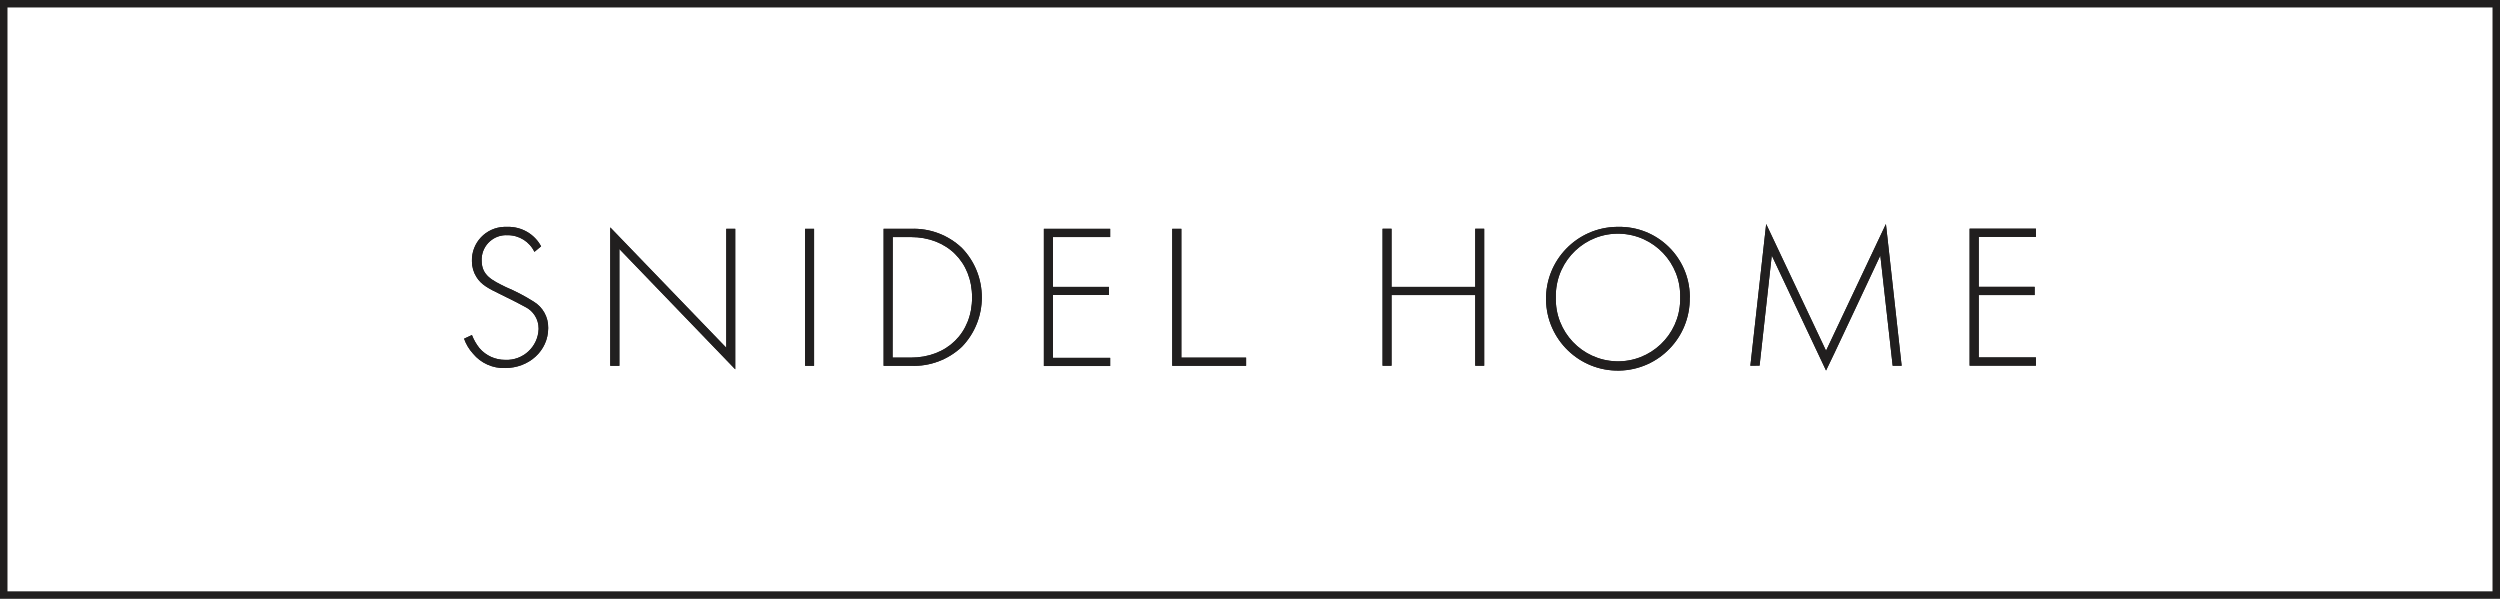 <?xml version="1.0" encoding="UTF-8"?>
<svg id="_レイヤー_2" data-name="レイヤー 2" xmlns="http://www.w3.org/2000/svg" viewBox="0 0 334 80">
  <defs>
    <style>
      .cls-1 {
        fill: #fff;
      }

      .cls-2 {
        fill: #211f1f;
      }
    </style>
  </defs>
  <g id="contents">
    <g>
      <g>
        <rect class="cls-1" x="0" y="0" width="334" height="80"/>
        <path class="cls-2" d="M333,1v78H1V1h332M334,0H0v80h334V0h0Z"/>
      </g>
      <g id="_レイヤー_2-2" data-name="レイヤー 2">
        <g id="_レイアウト" data-name="レイアウト">
          <path class="cls-2" d="M71.41,33.67c-.66-1.39-2.06-2.26-3.6-2.25-1.8-.1-3.35,1.27-3.46,3.08,0,.11,0,.22,0,.32,0,1.98,1.39,2.63,3.24,3.54,1.28.54,2.51,1.18,3.68,1.92,1.25.74,2,2.09,1.97,3.54,0,3.07-2.6,5.35-5.76,5.35-1.64.06-3.23-.65-4.28-1.92-.53-.58-.94-1.27-1.2-2l1.05-.49c.24.63.58,1.22,1,1.75.86,1.01,2.13,1.58,3.46,1.57,2.36.1,4.35-1.73,4.45-4.09,0-.04,0-.07,0-.11,0-1.22-.7-2.35-1.8-2.88-.53-.31-1.61-.85-3.13-1.6-1.83-.88-2.74-1.37-3.38-2.4-.39-.62-.6-1.35-.6-2.09-.08-2.47,1.86-4.52,4.33-4.6.14,0,.29,0,.43,0,1.87-.04,3.6.96,4.48,2.6l-.89.74Z"/>
          <path class="cls-2" d="M81.53,48.87v-18.49l15.5,16.08v-15.89h1.2v18.77l-15.48-16.07v15.6h-1.22Z"/>
          <path class="cls-2" d="M108.76,30.57v18.3h-1.2v-18.3h1.2Z"/>
          <path class="cls-2" d="M118.05,48.87v-18.3h3.65c2.52-.1,4.97.82,6.81,2.56,3.55,3.68,3.55,9.52,0,13.2-1.84,1.73-4.29,2.65-6.81,2.54h-3.65ZM119.25,47.78h2.4c4.87,0,8.22-3.29,8.22-8.04s-3.35-8.07-8.2-8.07h-2.4l-.02,16.11Z"/>
          <path class="cls-2" d="M148.32,31.67h-7.64v6.66h7.48v1.08h-7.48v8.4h7.64v1.09h-8.86v-18.33h8.86v1.1Z"/>
          <path class="cls-2" d="M157.83,30.57v17.21h8.65v1.09h-9.87v-18.3h1.22Z"/>
          <path class="cls-2" d="M185.91,38.33h11.18v-7.77h1.2v18.3h-1.2v-9.44h-11.18v9.44h-1.2v-18.3h1.2v7.77Z"/>
          <path class="cls-2" d="M225.75,39.75c.09,5.3-4.13,9.67-9.44,9.76-5.3.09-9.67-4.13-9.76-9.44-.09-5.3,4.13-9.67,9.44-9.76h.22c5.18-.09,9.45,4.03,9.55,9.21,0,.07,0,.15,0,.23ZM224.47,39.75c.13-4.58-3.49-8.4-8.08-8.53-4.58-.13-8.4,3.49-8.53,8.08,0,.15,0,.3,0,.44-.13,4.58,3.49,8.4,8.08,8.53,4.58.13,8.4-3.49,8.53-8.08,0-.14,0-.29,0-.44Z"/>
          <path class="cls-2" d="M233.85,48.86l2.11-18.93,8,16.93,8-16.93,2.1,18.93h-1.2l-1.65-14.73s-7.2,15.37-7.25,15.37l-7.25-15.37-1.63,14.71-1.22.02Z"/>
          <path class="cls-2" d="M272,31.65h-7.64v6.67h7.47v1.1h-7.47v8.33h7.64v1.1h-8.86v-18.3h8.86v1.1Z"/>
        </g>
      </g>
      <g id="_レイアウト-2" data-name="レイアウト">
        <path class="cls-2" d="M71.41,33.67c-.66-1.39-2.06-2.26-3.6-2.25-1.8-.1-3.35,1.27-3.46,3.08,0,.11,0,.22,0,.32,0,1.98,1.39,2.63,3.24,3.54,1.28.54,2.51,1.18,3.68,1.92,1.25.74,2,2.09,1.97,3.54,0,3.07-2.6,5.35-5.76,5.35-1.64.06-3.23-.65-4.28-1.92-.53-.58-.94-1.27-1.2-2l1.05-.49c.24.63.58,1.22,1,1.75.86,1.01,2.13,1.58,3.46,1.57,2.36.1,4.35-1.73,4.45-4.09,0-.04,0-.07,0-.11,0-1.22-.7-2.35-1.8-2.88-.53-.31-1.61-.85-3.13-1.6-1.83-.88-2.74-1.37-3.38-2.4-.39-.62-.6-1.35-.6-2.09-.08-2.47,1.86-4.52,4.33-4.6.14,0,.29,0,.43,0,1.87-.04,3.6.96,4.48,2.6l-.89.74Z"/>
        <path class="cls-2" d="M81.53,48.87v-18.49l15.5,16.08v-15.89h1.2v18.77l-15.48-16.07v15.6h-1.22Z"/>
        <path class="cls-2" d="M108.76,30.57v18.3h-1.2v-18.3h1.2Z"/>
        <path class="cls-2" d="M118.05,48.87v-18.3h3.65c2.52-.1,4.97.82,6.81,2.56,3.55,3.68,3.55,9.52,0,13.2-1.84,1.73-4.29,2.65-6.81,2.54h-3.65ZM119.25,47.78h2.4c4.87,0,8.22-3.29,8.22-8.04s-3.35-8.07-8.2-8.07h-2.4l-.02,16.11Z"/>
        <path class="cls-2" d="M148.32,31.67h-7.64v6.66h7.48v1.08h-7.48v8.4h7.64v1.09h-8.86v-18.33h8.86v1.1Z"/>
        <path class="cls-2" d="M157.83,30.57v17.21h8.65v1.09h-9.87v-18.3h1.22Z"/>
        <path class="cls-2" d="M185.91,38.33h11.18v-7.77h1.2v18.3h-1.2v-9.44h-11.18v9.44h-1.2v-18.3h1.2v7.77Z"/>
        <path class="cls-2" d="M225.75,39.75c.09,5.3-4.13,9.67-9.44,9.76-5.3.09-9.67-4.13-9.76-9.44-.09-5.3,4.13-9.67,9.44-9.76h.22c5.18-.09,9.45,4.03,9.55,9.21,0,.07,0,.15,0,.23ZM224.47,39.75c.13-4.58-3.49-8.4-8.08-8.53-4.58-.13-8.4,3.49-8.53,8.08,0,.15,0,.3,0,.44-.13,4.58,3.49,8.4,8.08,8.53,4.58.13,8.4-3.49,8.53-8.08,0-.14,0-.29,0-.44Z"/>
        <path class="cls-2" d="M233.85,48.86l2.11-18.93,8,16.93,8-16.93,2.1,18.93h-1.2l-1.65-14.73s-7.2,15.37-7.25,15.37l-7.25-15.37-1.63,14.71-1.22.02Z"/>
        <path class="cls-2" d="M272,31.65h-7.64v6.67h7.47v1.1h-7.47v8.33h7.64v1.1h-8.86v-18.3h8.86v1.1Z"/>
      </g>
    </g>
  </g>
</svg>